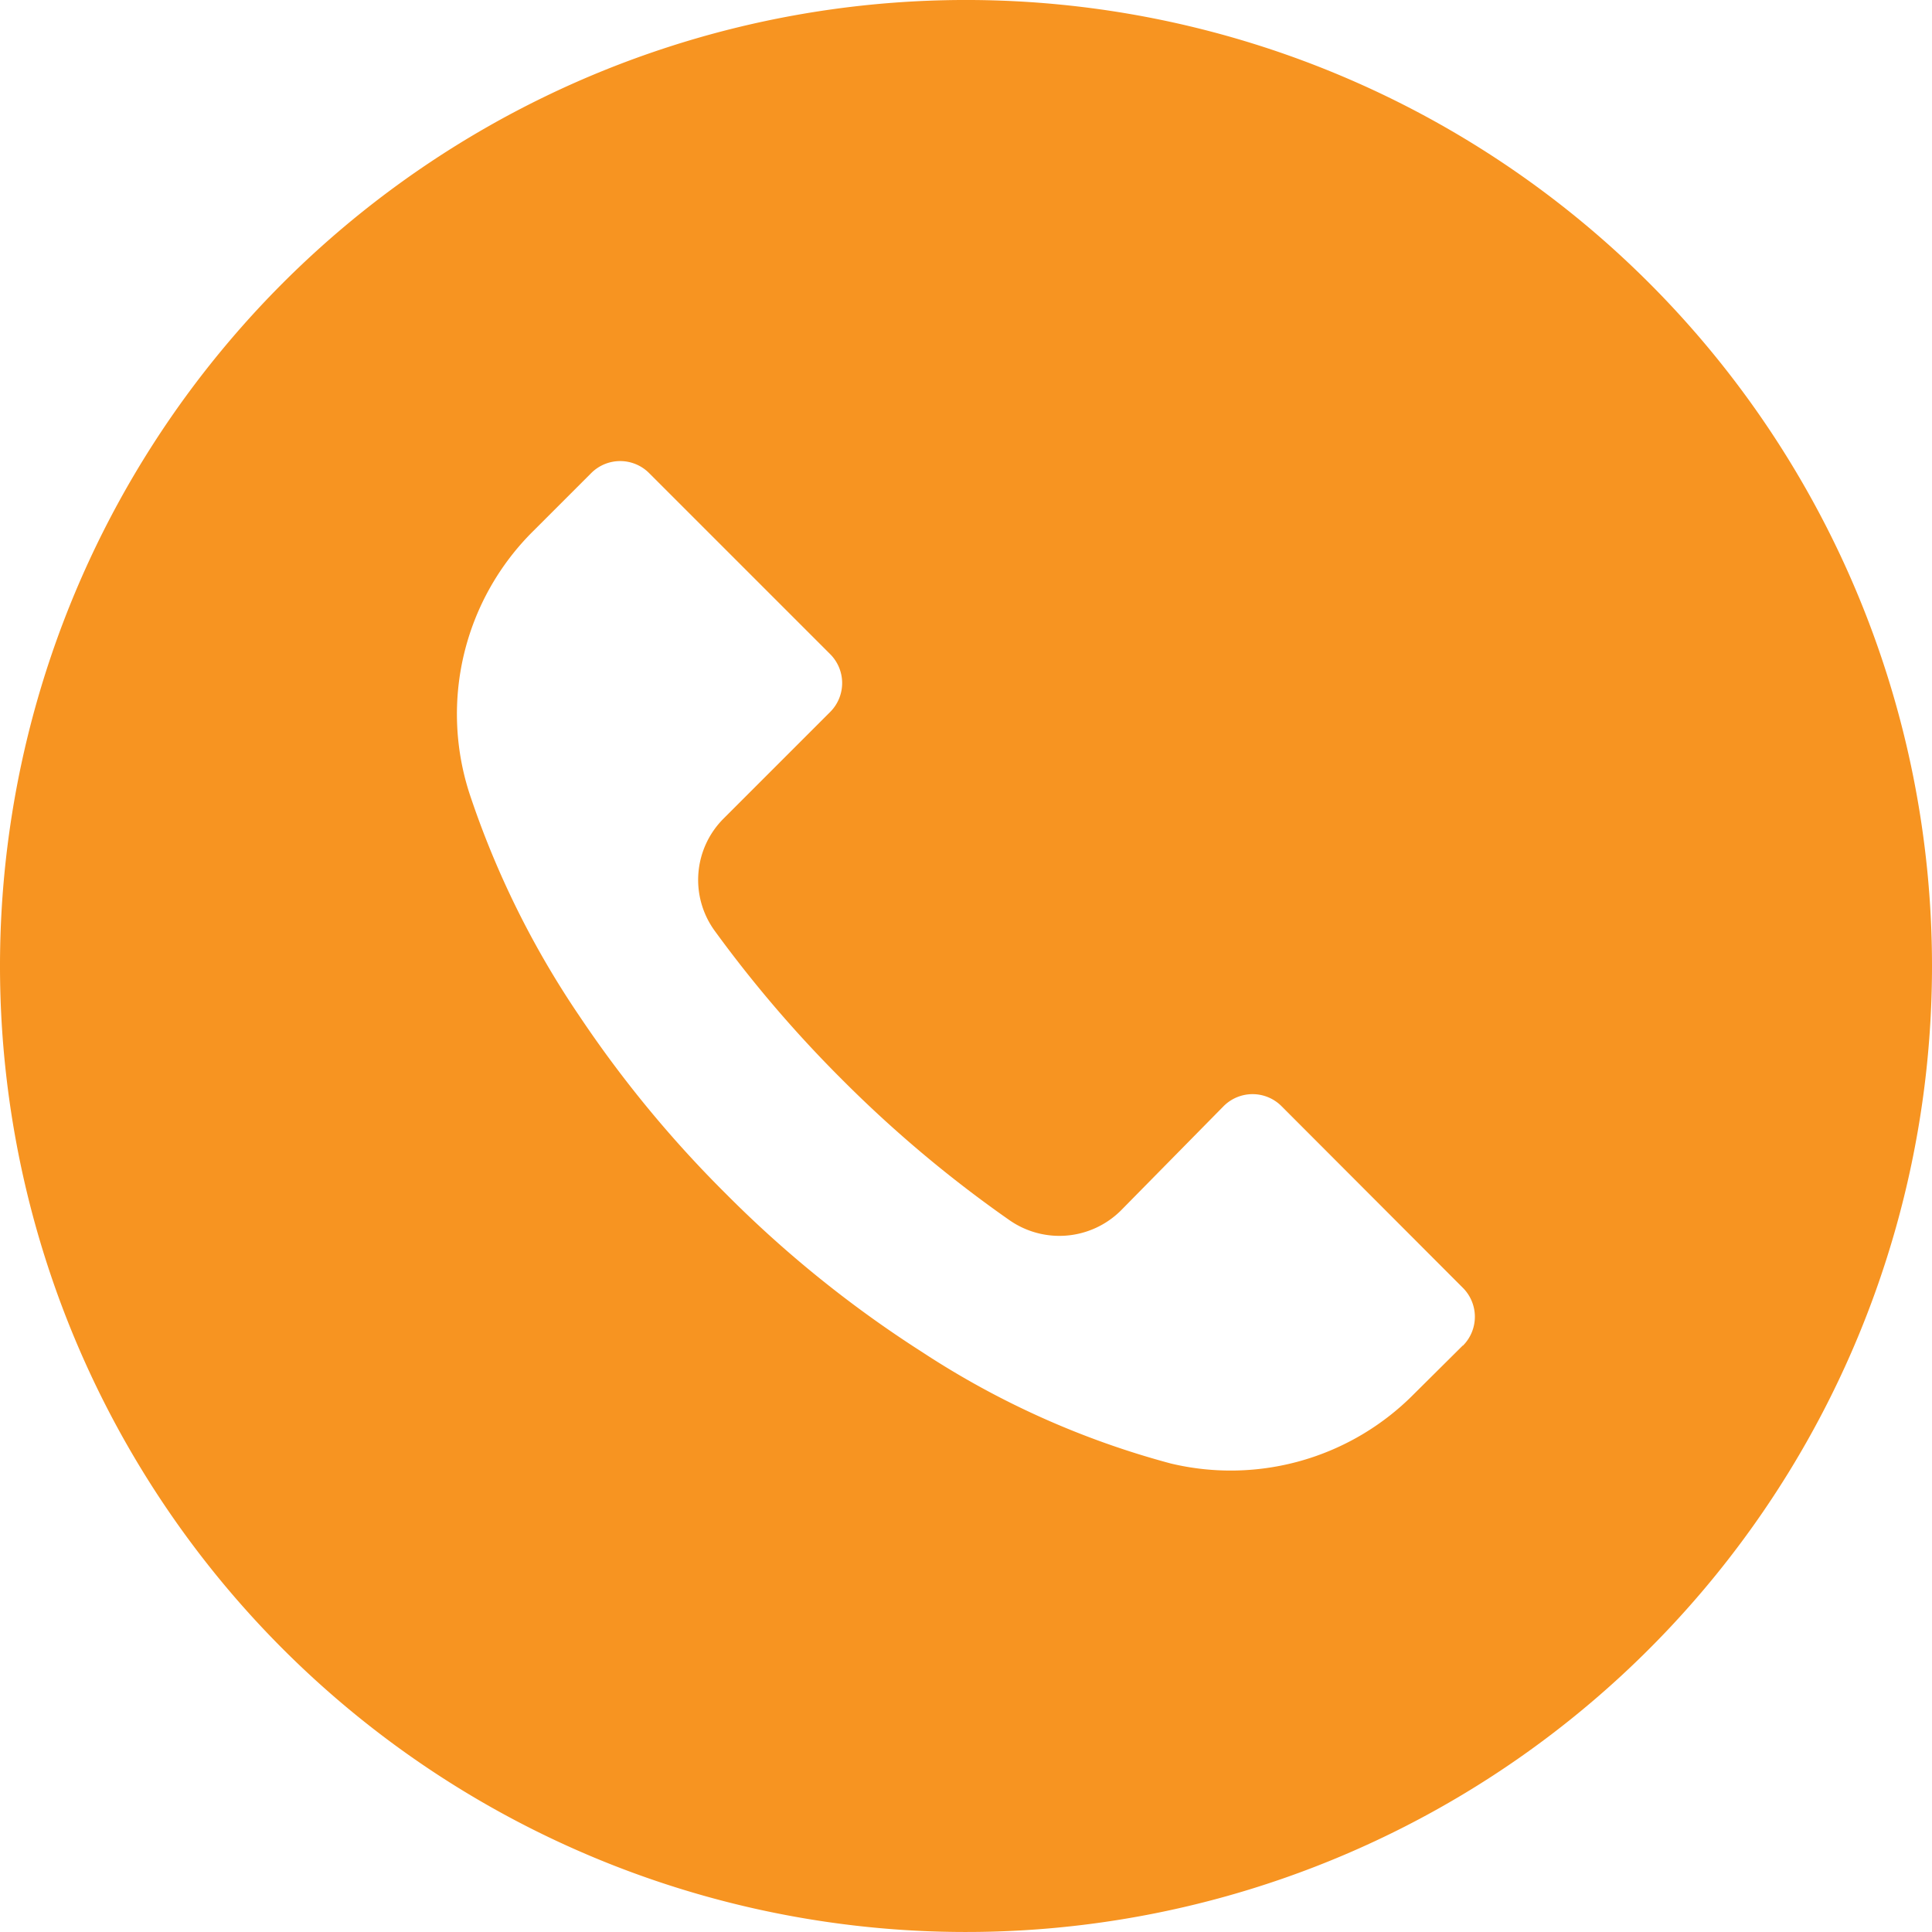 <svg xmlns="http://www.w3.org/2000/svg" width="80" height="80" viewBox="0 0 80 80"><g transform="translate(0 0)"><path d="M68.28,11.711A40,40,0,1,0,80,39.991,40,40,0,0,0,68.28,11.711Zm-7.7,44.008-.005.005v-.013l-2.027,2.013A10.667,10.667,0,0,1,48.479,60.6a35.443,35.443,0,0,1-10.293-4.613,47.558,47.558,0,0,1-8.12-6.547A47.923,47.923,0,0,1,24,42.084a37.329,37.329,0,0,1-4.56-9.227,10.666,10.666,0,0,1,2.667-10.893l2.373-2.373a1.693,1.693,0,0,1,2.395-.005l.005.005,7.493,7.493a1.693,1.693,0,0,1,.005,2.395l-.005.005-4.4,4.4a3.587,3.587,0,0,0-.373,4.667A51.458,51.458,0,0,0,34.866,44.7,51.143,51.143,0,0,0,41.8,50.525a3.613,3.613,0,0,0,4.613-.4l4.253-4.32a1.693,1.693,0,0,1,2.395-.005l.005.005,7.507,7.52A1.693,1.693,0,0,1,60.578,55.719Z" transform="translate(0 0)" fill="#f79421"/></g></svg>